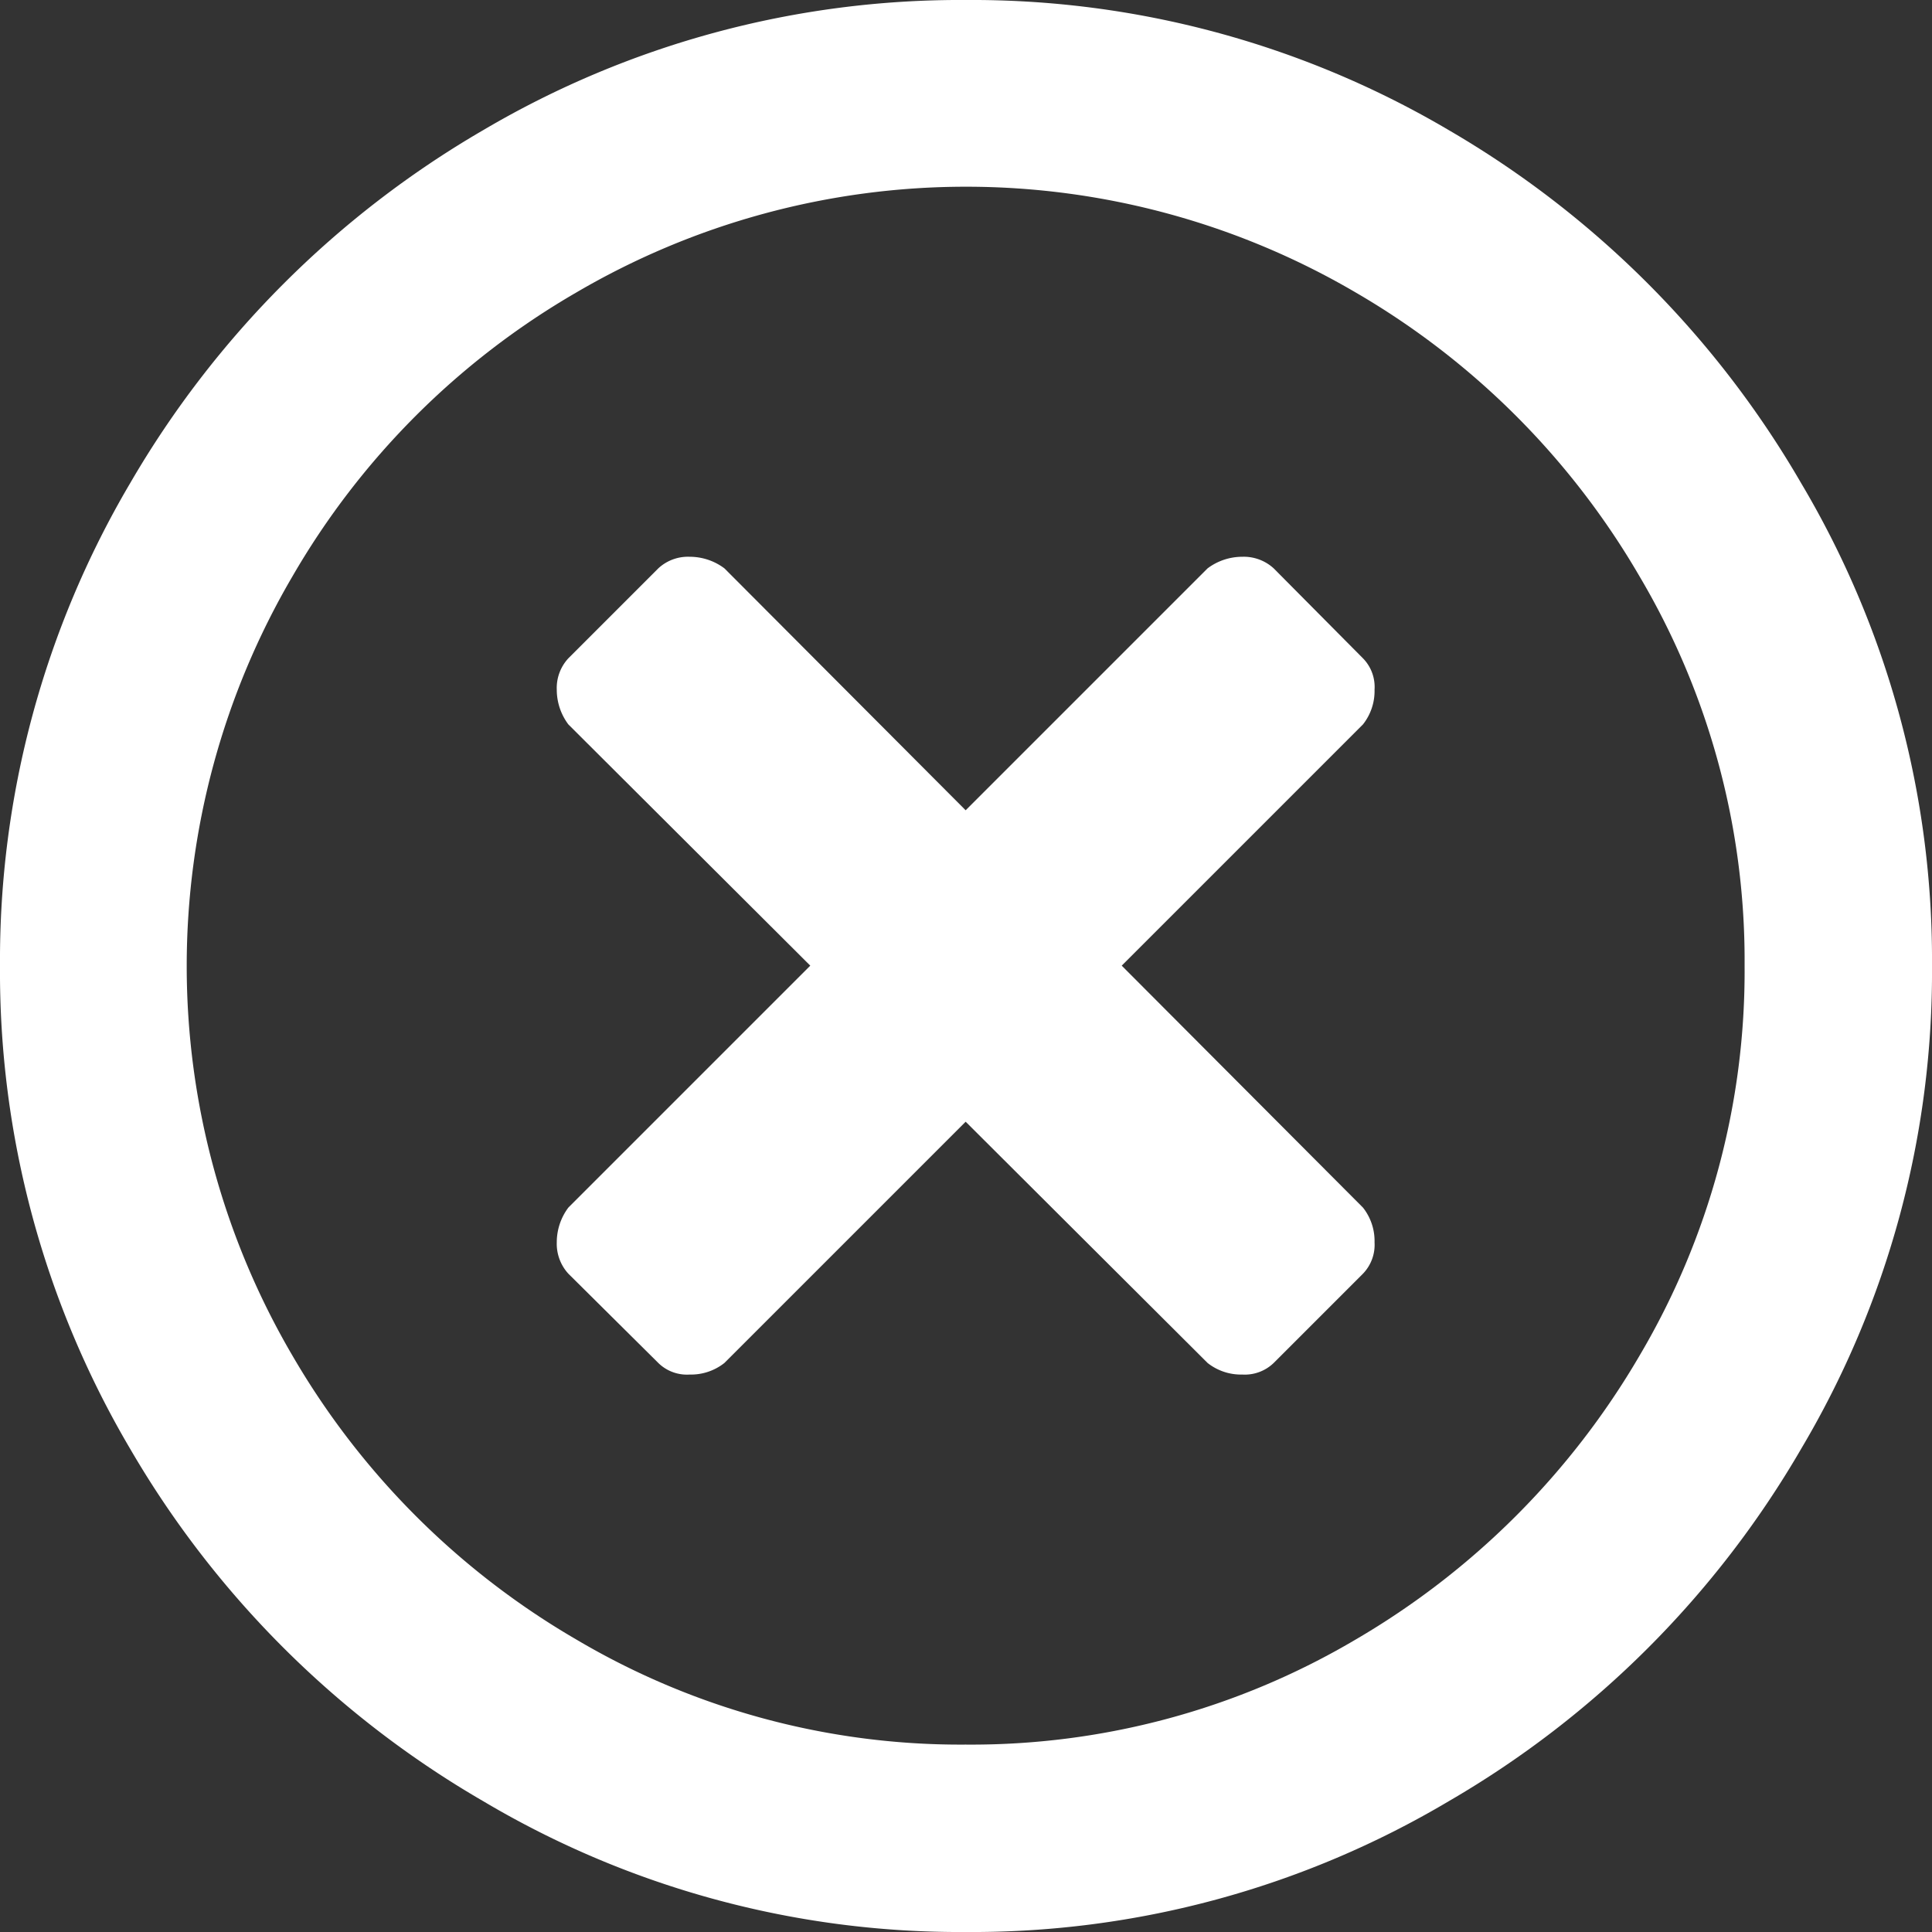 <svg xmlns="http://www.w3.org/2000/svg" viewBox="0 0 28.35 28.35"><rect x="0" y="0" width="28.35" height="28.35" fill="#333333" stroke="none"/><defs><style>.cls-1{fill:#fff;}</style></defs><title>Element 1</title><g id="Ebene_2" data-name="Ebene 2"><g id="Ebene_1-2" data-name="Ebene 1"><path class="cls-1" d="M26.43,7.09a14.27,14.27,0,0,0-5.17-5.18A13.78,13.78,0,0,0,14.17,0,13.78,13.78,0,0,0,7.09,1.91,14.29,14.29,0,0,0,1.91,7.09,13.78,13.78,0,0,0,0,14.17a13.78,13.78,0,0,0,1.91,7.09,14.27,14.27,0,0,0,5.18,5.17,13.69,13.69,0,0,0,7.08,1.92,13.7,13.7,0,0,0,7.09-1.92,14.24,14.24,0,0,0,5.17-5.17,13.7,13.7,0,0,0,1.92-7.09A13.69,13.69,0,0,0,26.43,7.09Zm-2.37,12.8a11.58,11.58,0,0,1-4.17,4.17,11.08,11.08,0,0,1-5.72,1.54,11.07,11.07,0,0,1-5.71-1.54,11.5,11.5,0,0,1-4.17-4.17,11.31,11.31,0,0,1,0-11.43A11.42,11.42,0,0,1,8.46,4.29a11.31,11.31,0,0,1,11.43,0,11.5,11.5,0,0,1,4.17,4.17,11.07,11.07,0,0,1,1.54,5.71A11.08,11.08,0,0,1,24.06,19.89Z"/><path class="cls-1" d="M20.17,10.12A.6.6,0,0,0,20,9.66L18.69,8.34a.65.65,0,0,0-.46-.17.85.85,0,0,0-.51.17l-3.55,3.55L10.63,8.34a.85.85,0,0,0-.51-.17.64.64,0,0,0-.46.17L8.34,9.66a.64.64,0,0,0-.17.46.85.85,0,0,0,.17.51l3.55,3.54L8.34,17.72a.85.85,0,0,0-.17.51.65.65,0,0,0,.17.46L9.66,20a.6.6,0,0,0,.46.17.79.79,0,0,0,.51-.17l3.54-3.54L17.72,20a.79.79,0,0,0,.51.17.61.61,0,0,0,.46-.17L20,18.69a.61.61,0,0,0,.17-.46.79.79,0,0,0-.17-.51l-3.54-3.55L20,10.63A.79.79,0,0,0,20.17,10.12Z"/></g></g></svg>